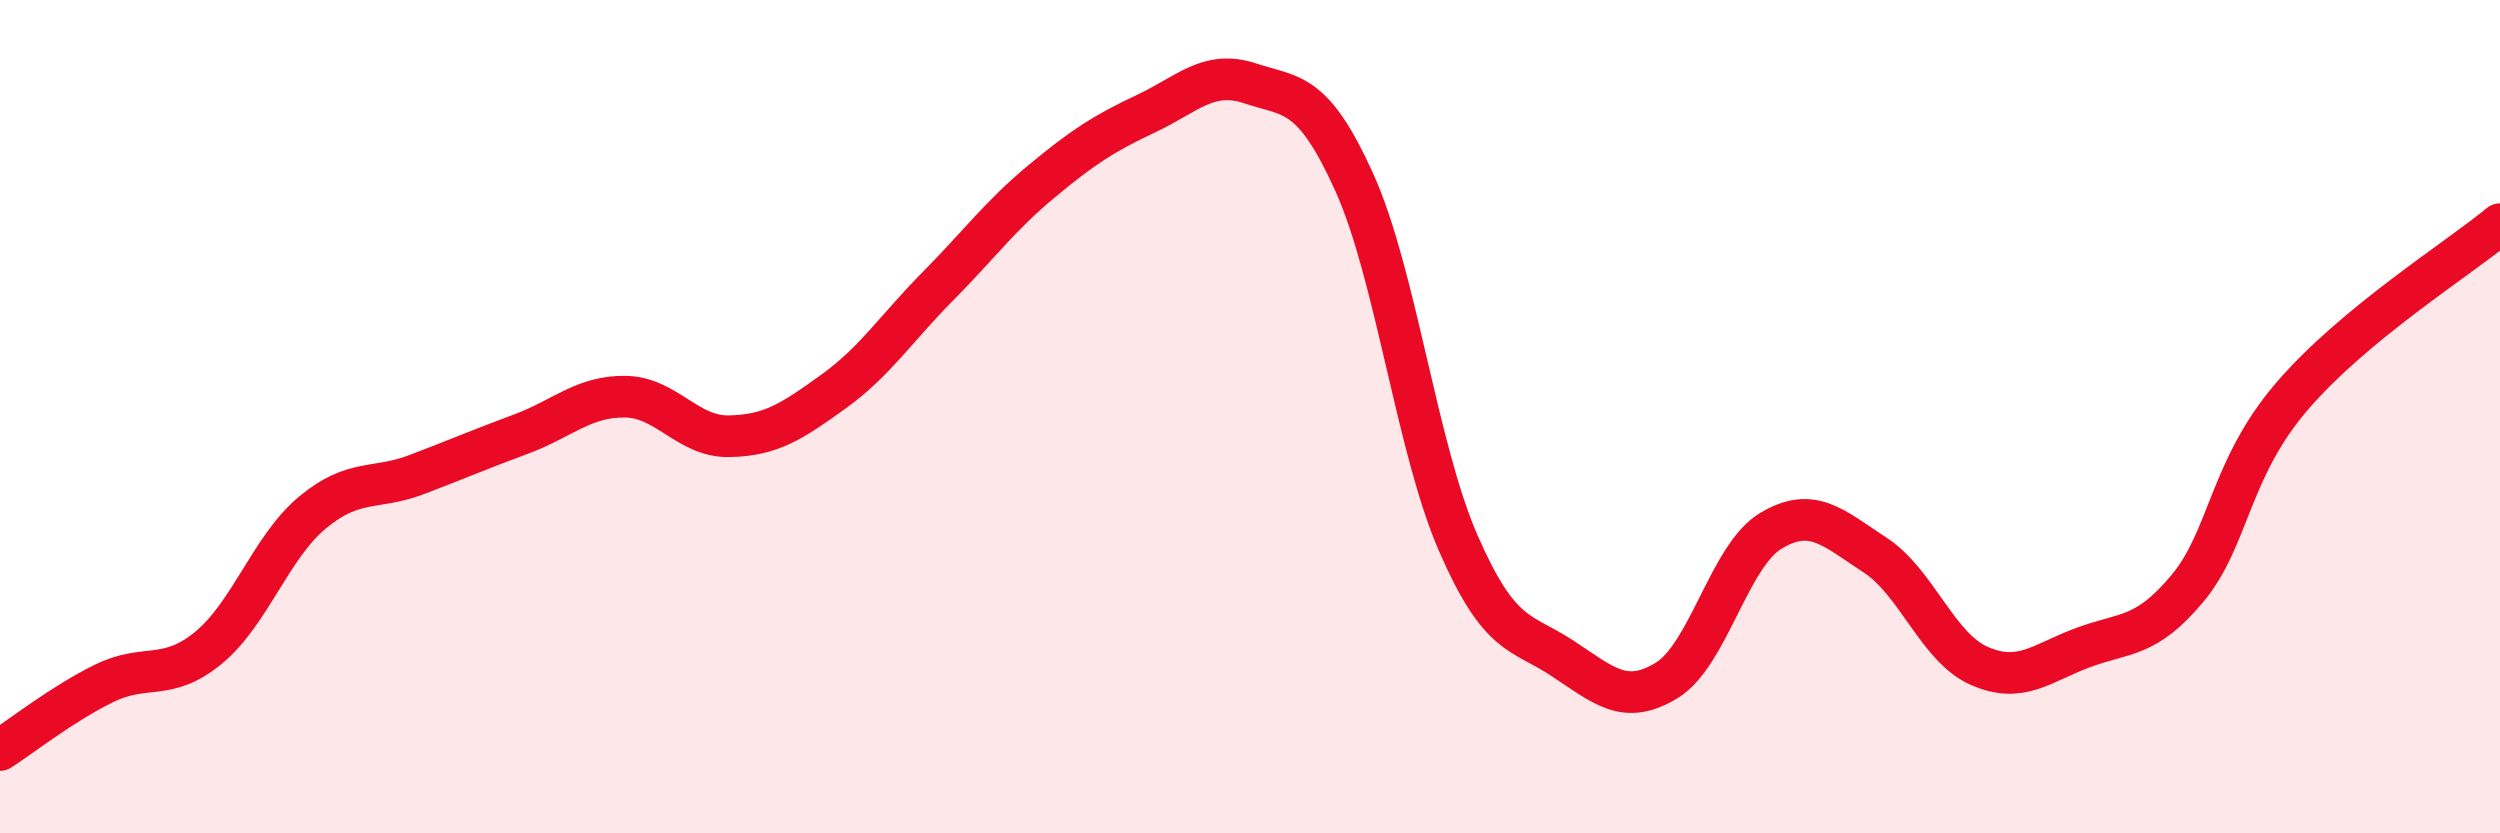 
    <svg width="60" height="20" viewBox="0 0 60 20" xmlns="http://www.w3.org/2000/svg">
      <path
        d="M 0,18 C 0.5,17.68 1.5,16.89 2.5,16.4 C 3.5,15.91 4,16.37 5,15.55 C 6,14.73 6.5,13.13 7.5,12.3 C 8.5,11.47 9,11.77 10,11.39 C 11,11.01 11.5,10.79 12.5,10.42 C 13.5,10.05 14,9.51 15,9.52 C 16,9.53 16.5,10.49 17.5,10.47 C 18.5,10.45 19,10.12 20,9.4 C 21,8.68 21.5,7.89 22.5,6.88 C 23.5,5.87 24,5.18 25,4.35 C 26,3.52 26.5,3.2 27.5,2.73 C 28.5,2.26 29,1.67 30,2 C 31,2.33 31.5,2.16 32.5,4.37 C 33.5,6.58 34,10.75 35,13.04 C 36,15.33 36.5,15.14 37.5,15.8 C 38.5,16.46 39,16.94 40,16.33 C 41,15.72 41.5,13.34 42.5,12.74 C 43.5,12.14 44,12.67 45,13.32 C 46,13.97 46.5,15.54 47.5,15.98 C 48.5,16.42 49,15.91 50,15.54 C 51,15.17 51.5,15.32 52.5,14.12 C 53.5,12.92 53.5,11.27 55,9.52 C 56.5,7.77 59,6.21 60,5.38L60 20L0 20Z"
        fill="#EB0A25"
        opacity="0.1"
        stroke-linecap="round"
        stroke-linejoin="round"
      />
      <path
        d="M 0,18 C 0.5,17.68 1.5,16.89 2.5,16.4 C 3.5,15.91 4,16.37 5,15.55 C 6,14.73 6.5,13.13 7.5,12.3 C 8.5,11.47 9,11.77 10,11.39 C 11,11.01 11.5,10.79 12.5,10.42 C 13.5,10.05 14,9.51 15,9.52 C 16,9.53 16.5,10.49 17.5,10.47 C 18.5,10.45 19,10.12 20,9.4 C 21,8.68 21.5,7.89 22.5,6.88 C 23.5,5.87 24,5.18 25,4.35 C 26,3.52 26.5,3.2 27.5,2.73 C 28.5,2.26 29,1.67 30,2 C 31,2.33 31.5,2.16 32.5,4.37 C 33.5,6.58 34,10.75 35,13.04 C 36,15.33 36.5,15.14 37.5,15.8 C 38.5,16.46 39,16.94 40,16.33 C 41,15.72 41.5,13.34 42.5,12.74 C 43.5,12.14 44,12.67 45,13.32 C 46,13.97 46.5,15.54 47.5,15.98 C 48.5,16.42 49,15.91 50,15.54 C 51,15.17 51.5,15.32 52.5,14.12 C 53.5,12.92 53.5,11.27 55,9.52 C 56.5,7.77 59,6.21 60,5.38"
        stroke="#EB0A25"
        stroke-width="1"
        fill="none"
        stroke-linecap="round"
        stroke-linejoin="round"
      />
    </svg>
  